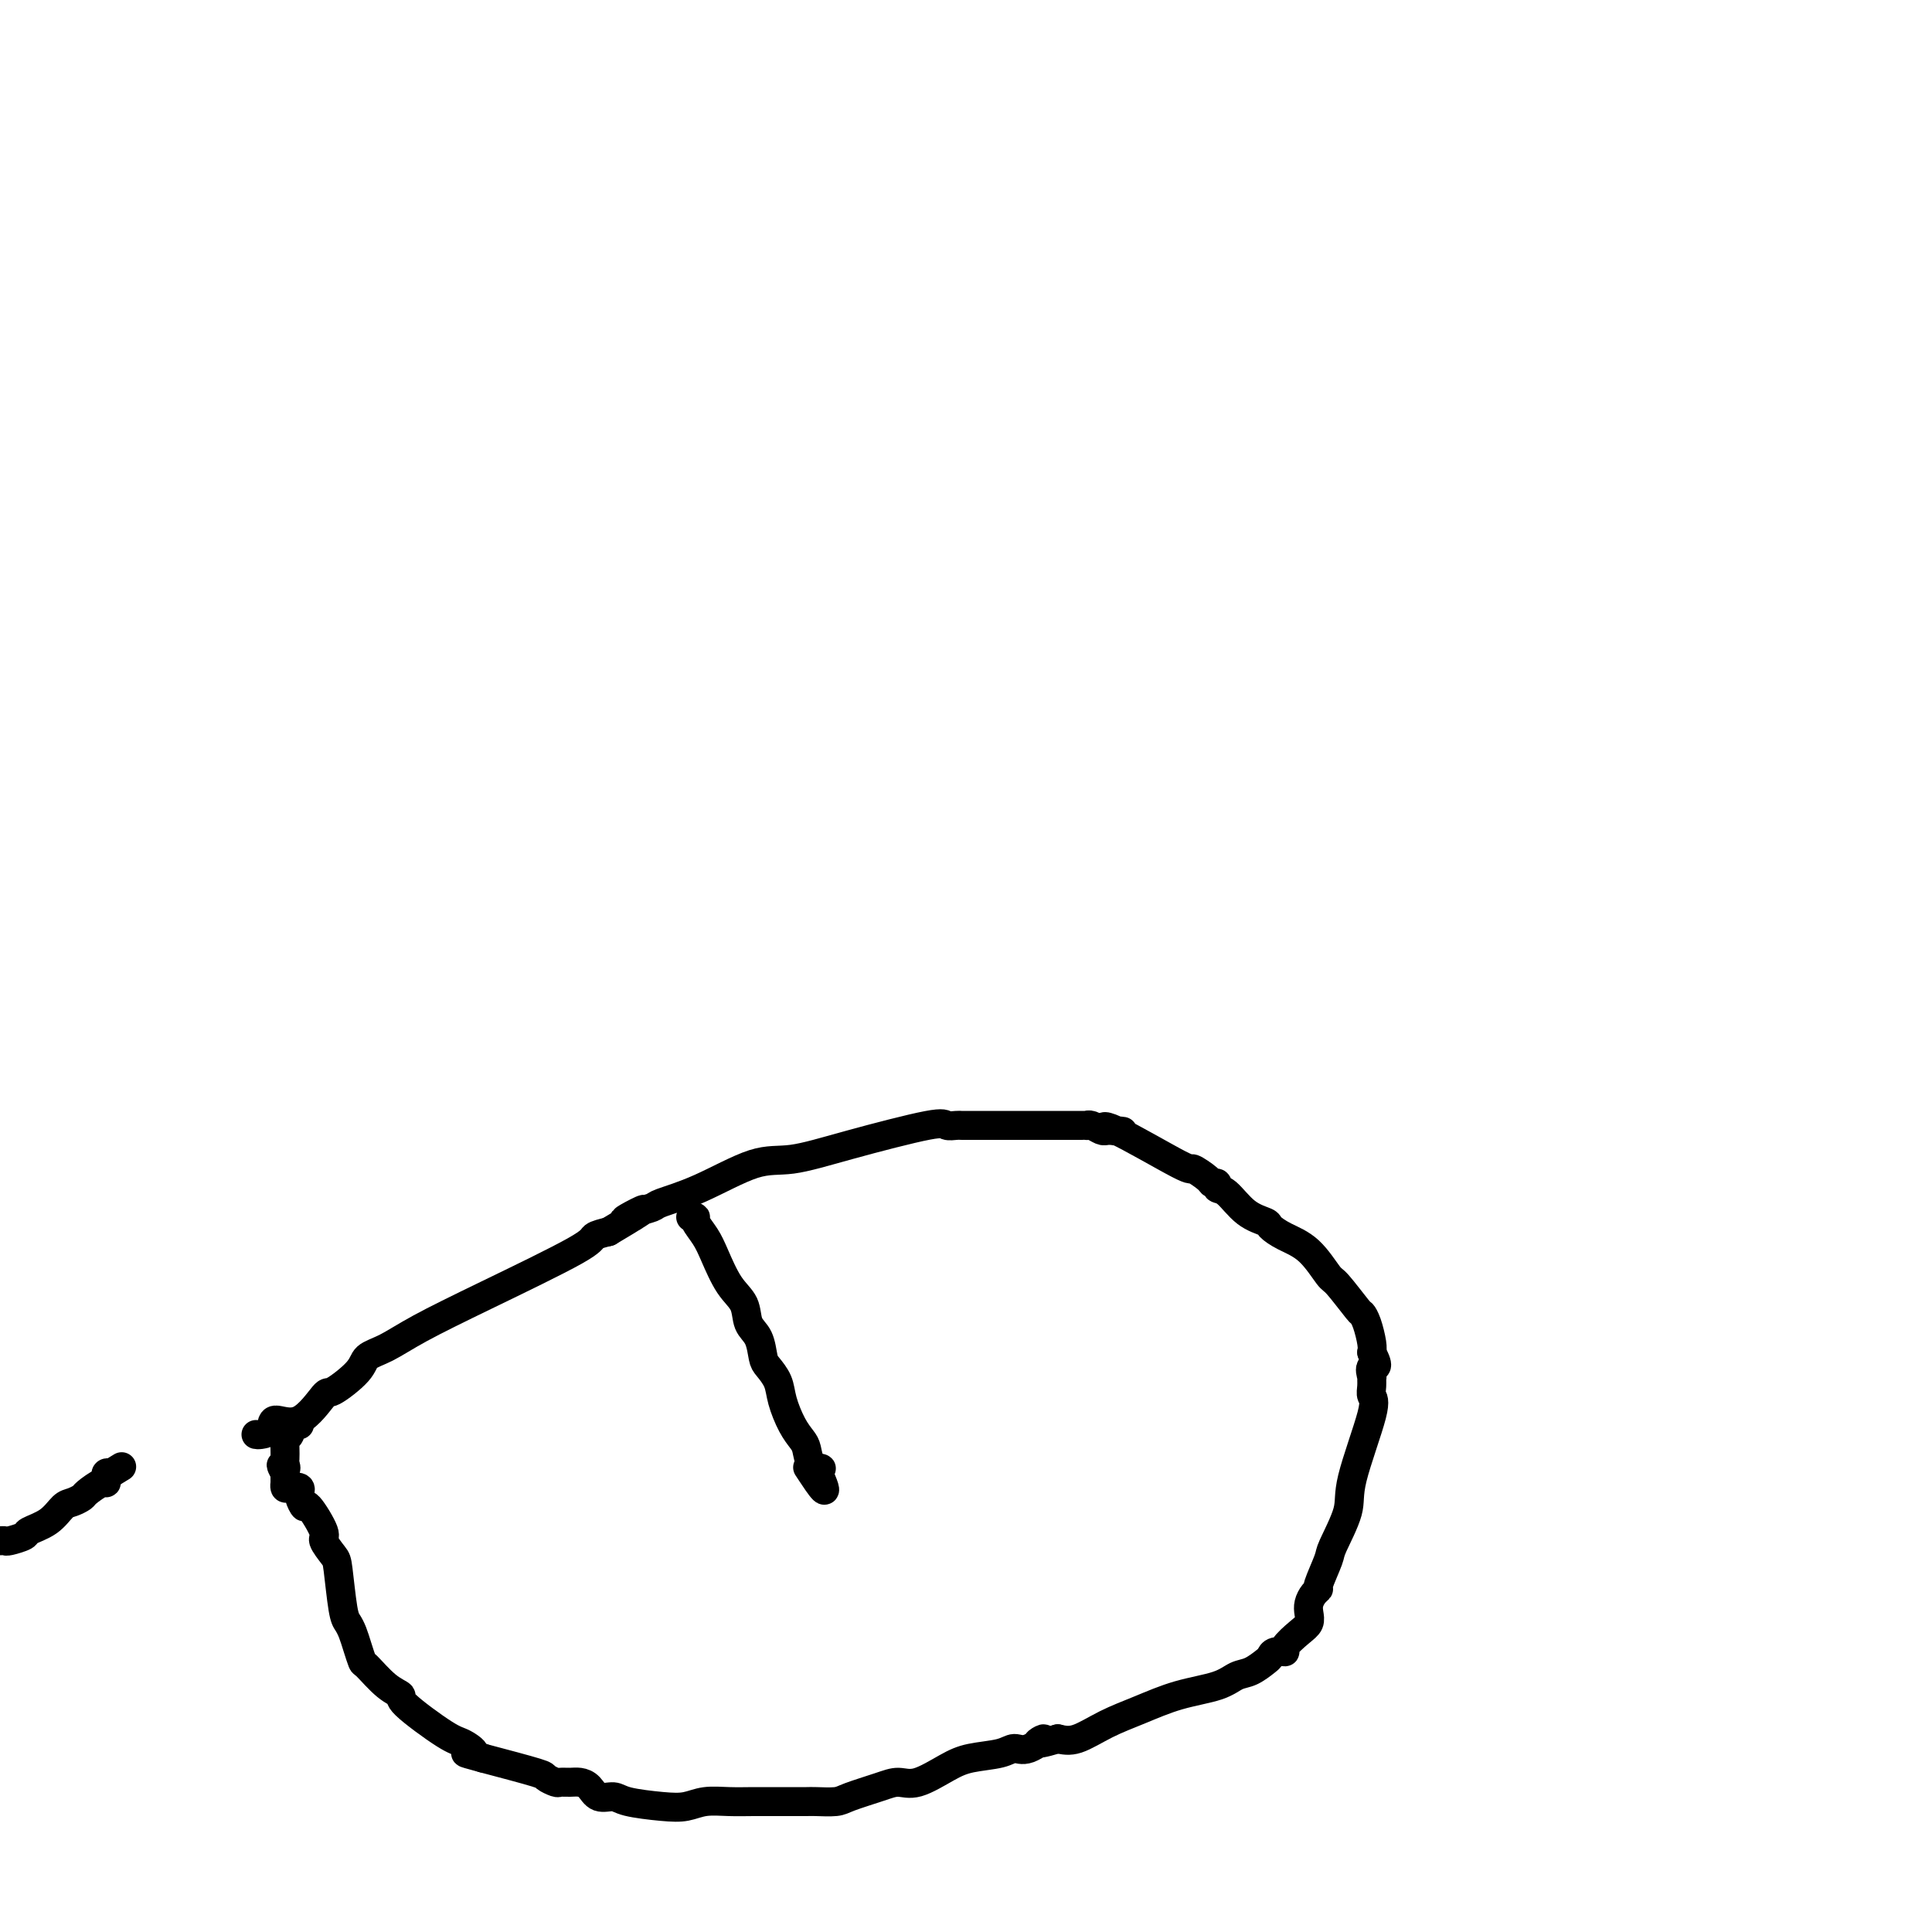 <svg viewBox='0 0 400 400' version='1.1' xmlns='http://www.w3.org/2000/svg' xmlns:xlink='http://www.w3.org/1999/xlink'><g fill='none' stroke='#000000' stroke-width='6' stroke-linecap='round' stroke-linejoin='round'><path d='M0,319c0.400,-0.025 0.799,-0.050 1,0c0.201,0.050 0.203,0.175 1,0c0.797,-0.175 2.387,-0.648 3,-1c0.613,-0.352 0.248,-0.581 1,-1c0.752,-0.419 2.619,-1.028 4,-2c1.381,-0.972 2.275,-2.307 3,-3c0.725,-0.693 1.280,-0.745 2,-1c0.720,-0.255 1.605,-0.712 2,-1c0.395,-0.288 0.301,-0.407 1,-1c0.699,-0.593 2.190,-1.662 3,-2c0.810,-0.338 0.939,0.054 1,0c0.061,-0.054 0.055,-0.553 0,-1c-0.055,-0.447 -0.159,-0.842 0,-1c0.159,-0.158 0.579,-0.079 1,0'/><path d='M23,305c3.833,-2.333 1.917,-1.167 0,0'/><path d='M53,297c0.196,0.042 0.393,0.083 1,0c0.607,-0.083 1.626,-0.292 2,-1c0.374,-0.708 0.104,-1.915 1,-2c0.896,-0.085 2.959,0.952 5,0c2.041,-0.952 4.060,-3.892 5,-5c0.940,-1.108 0.801,-0.384 2,-1c1.199,-0.616 3.736,-2.572 5,-4c1.264,-1.428 1.253,-2.329 2,-3c0.747,-0.671 2.250,-1.111 4,-2c1.750,-0.889 3.745,-2.227 7,-4c3.255,-1.773 7.769,-3.980 14,-7c6.231,-3.020 14.177,-6.851 18,-9c3.823,-2.149 3.521,-2.614 4,-3c0.479,-0.386 1.740,-0.693 3,-1'/><path d='M126,255c12.142,-7.189 5.998,-4.163 4,-3c-1.998,1.163 0.151,0.463 1,0c0.849,-0.463 0.399,-0.689 1,-1c0.601,-0.311 2.253,-0.708 3,-1c0.747,-0.292 0.591,-0.478 2,-1c1.409,-0.522 4.385,-1.381 8,-3c3.615,-1.619 7.871,-3.999 11,-5c3.129,-1.001 5.132,-0.622 8,-1c2.868,-0.378 6.600,-1.513 12,-3c5.400,-1.487 12.468,-3.327 16,-4c3.532,-0.673 3.528,-0.180 4,0c0.472,0.180 1.420,0.048 2,0c0.580,-0.048 0.793,-0.013 1,0c0.207,0.013 0.407,0.003 1,0c0.593,-0.003 1.580,-0.001 3,0c1.420,0.001 3.273,0.000 5,0c1.727,-0.000 3.328,-0.000 5,0c1.672,0.000 3.414,0.000 5,0c1.586,-0.000 3.015,-0.001 4,0c0.985,0.001 1.524,0.004 2,0c0.476,-0.004 0.887,-0.015 1,0c0.113,0.015 -0.073,0.056 0,0c0.073,-0.056 0.404,-0.207 1,0c0.596,0.207 1.456,0.774 2,1c0.544,0.226 0.772,0.113 1,0'/><path d='M229,234c6.091,0.266 2.820,0.432 1,0c-1.820,-0.432 -2.187,-1.460 1,0c3.187,1.460 9.930,5.410 13,7c3.070,1.590 2.468,0.822 3,1c0.532,0.178 2.200,1.302 3,2c0.800,0.698 0.733,0.971 1,1c0.267,0.029 0.867,-0.185 1,0c0.133,0.185 -0.201,0.770 0,1c0.201,0.230 0.937,0.106 2,1c1.063,0.894 2.454,2.806 4,4c1.546,1.194 3.248,1.669 4,2c0.752,0.331 0.555,0.518 1,1c0.445,0.482 1.531,1.257 3,2c1.469,0.743 3.321,1.452 5,3c1.679,1.548 3.185,3.935 4,5c0.815,1.065 0.940,0.806 2,2c1.060,1.194 3.055,3.839 4,5c0.945,1.161 0.841,0.837 1,1c0.159,0.163 0.581,0.813 1,2c0.419,1.187 0.834,2.911 1,4c0.166,1.089 0.083,1.545 0,2'/><path d='M284,280c2.011,3.800 0.538,2.801 0,3c-0.538,0.199 -0.140,1.598 0,2c0.140,0.402 0.023,-0.192 0,0c-0.023,0.192 0.049,1.170 0,2c-0.049,0.830 -0.220,1.511 0,2c0.220,0.489 0.832,0.785 0,4c-0.832,3.215 -3.106,9.349 -4,13c-0.894,3.651 -0.407,4.820 -1,7c-0.593,2.180 -2.267,5.371 -3,7c-0.733,1.629 -0.526,1.696 -1,3c-0.474,1.304 -1.630,3.844 -2,5c-0.370,1.156 0.046,0.929 0,1c-0.046,0.071 -0.553,0.441 -1,1c-0.447,0.559 -0.836,1.309 -1,2c-0.164,0.691 -0.105,1.324 0,2c0.105,0.676 0.256,1.396 0,2c-0.256,0.604 -0.920,1.093 -2,2c-1.080,0.907 -2.578,2.231 -3,3c-0.422,0.769 0.232,0.984 0,1c-0.232,0.016 -1.349,-0.165 -2,0c-0.651,0.165 -0.834,0.677 -1,1c-0.166,0.323 -0.313,0.456 -1,1c-0.687,0.544 -1.914,1.500 -3,2c-1.086,0.500 -2.032,0.545 -3,1c-0.968,0.455 -1.960,1.320 -4,2c-2.040,0.680 -5.130,1.174 -8,2c-2.870,0.826 -5.522,1.984 -8,3c-2.478,1.016 -4.783,1.889 -7,3c-2.217,1.111 -4.348,2.460 -6,3c-1.652,0.540 -2.826,0.270 -4,0'/><path d='M219,360c-6.727,2.041 -3.545,0.143 -3,0c0.545,-0.143 -1.549,1.469 -3,2c-1.451,0.531 -2.261,-0.018 -3,0c-0.739,0.018 -1.408,0.603 -3,1c-1.592,0.397 -4.107,0.606 -6,1c-1.893,0.394 -3.165,0.974 -5,2c-1.835,1.026 -4.233,2.499 -6,3c-1.767,0.501 -2.904,0.029 -4,0c-1.096,-0.029 -2.151,0.385 -4,1c-1.849,0.615 -4.491,1.433 -6,2c-1.509,0.567 -1.886,0.884 -3,1c-1.114,0.116 -2.965,0.031 -4,0c-1.035,-0.031 -1.255,-0.008 -2,0c-0.745,0.008 -2.015,0.001 -3,0c-0.985,-0.001 -1.683,0.003 -3,0c-1.317,-0.003 -3.251,-0.014 -5,0c-1.749,0.014 -3.312,0.054 -5,0c-1.688,-0.054 -3.501,-0.201 -5,0c-1.499,0.201 -2.685,0.749 -4,1c-1.315,0.251 -2.761,0.204 -5,0c-2.239,-0.204 -5.271,-0.566 -7,-1c-1.729,-0.434 -2.153,-0.939 -3,-1c-0.847,-0.061 -2.115,0.323 -3,0c-0.885,-0.323 -1.388,-1.354 -2,-2c-0.612,-0.646 -1.335,-0.909 -2,-1c-0.665,-0.091 -1.274,-0.012 -2,0c-0.726,0.012 -1.570,-0.044 -2,0c-0.430,0.044 -0.445,0.187 -1,0c-0.555,-0.187 -1.649,-0.704 -2,-1c-0.351,-0.296 0.043,-0.370 -2,-1c-2.043,-0.630 -6.521,-1.815 -11,-3'/><path d='M100,364c-6.086,-1.661 -2.802,-0.812 -2,-1c0.802,-0.188 -0.878,-1.413 -2,-2c-1.122,-0.587 -1.684,-0.536 -4,-2c-2.316,-1.464 -6.385,-4.442 -8,-6c-1.615,-1.558 -0.775,-1.694 -1,-2c-0.225,-0.306 -1.513,-0.781 -3,-2c-1.487,-1.219 -3.172,-3.181 -4,-4c-0.828,-0.819 -0.799,-0.497 -1,-1c-0.201,-0.503 -0.632,-1.833 -1,-3c-0.368,-1.167 -0.675,-2.170 -1,-3c-0.325,-0.830 -0.670,-1.487 -1,-2c-0.330,-0.513 -0.646,-0.882 -1,-3c-0.354,-2.118 -0.746,-5.984 -1,-8c-0.254,-2.016 -0.368,-2.181 -1,-3c-0.632,-0.819 -1.781,-2.293 -2,-3c-0.219,-0.707 0.491,-0.649 0,-2c-0.491,-1.351 -2.185,-4.112 -3,-5c-0.815,-0.888 -0.753,0.098 -1,0c-0.247,-0.098 -0.805,-1.280 -1,-2c-0.195,-0.720 -0.028,-0.976 0,-1c0.028,-0.024 -0.084,0.186 0,0c0.084,-0.186 0.362,-0.767 0,-1c-0.362,-0.233 -1.365,-0.118 -2,0c-0.635,0.118 -0.902,0.239 -1,0c-0.098,-0.239 -0.026,-0.837 0,-1c0.026,-0.163 0.007,0.110 0,0c-0.007,-0.110 -0.002,-0.603 0,-1c0.002,-0.397 0.001,-0.699 0,-1'/><path d='M59,305c-1.547,-2.804 -0.415,-1.314 0,-1c0.415,0.314 0.111,-0.547 0,-1c-0.111,-0.453 -0.031,-0.499 0,-1c0.031,-0.501 0.012,-1.458 0,-2c-0.012,-0.542 -0.018,-0.670 0,-1c0.018,-0.330 0.060,-0.863 0,-1c-0.060,-0.137 -0.223,0.121 0,0c0.223,-0.121 0.830,-0.621 1,-1c0.170,-0.379 -0.099,-0.638 0,-1c0.099,-0.362 0.565,-0.828 1,-1c0.435,-0.172 0.839,-0.049 1,0c0.161,0.049 0.081,0.025 0,0'/><path d='M143,252c0.472,-0.043 0.944,-0.087 1,0c0.056,0.087 -0.304,0.304 0,1c0.304,0.696 1.271,1.870 2,3c0.729,1.130 1.221,2.216 2,4c0.779,1.784 1.844,4.267 3,6c1.156,1.733 2.403,2.714 3,4c0.597,1.286 0.545,2.875 1,4c0.455,1.125 1.416,1.787 2,3c0.584,1.213 0.789,2.979 1,4c0.211,1.021 0.427,1.299 1,2c0.573,0.701 1.502,1.825 2,3c0.498,1.175 0.566,2.402 1,4c0.434,1.598 1.235,3.567 2,5c0.765,1.433 1.495,2.332 2,3c0.505,0.668 0.785,1.107 1,2c0.215,0.893 0.366,2.240 1,3c0.634,0.760 1.753,0.931 2,1c0.247,0.069 -0.376,0.034 -1,0'/><path d='M169,304c3.822,8.311 0.378,3.089 -1,1c-1.378,-2.089 -0.689,-1.044 0,0'/></g>
</svg>
